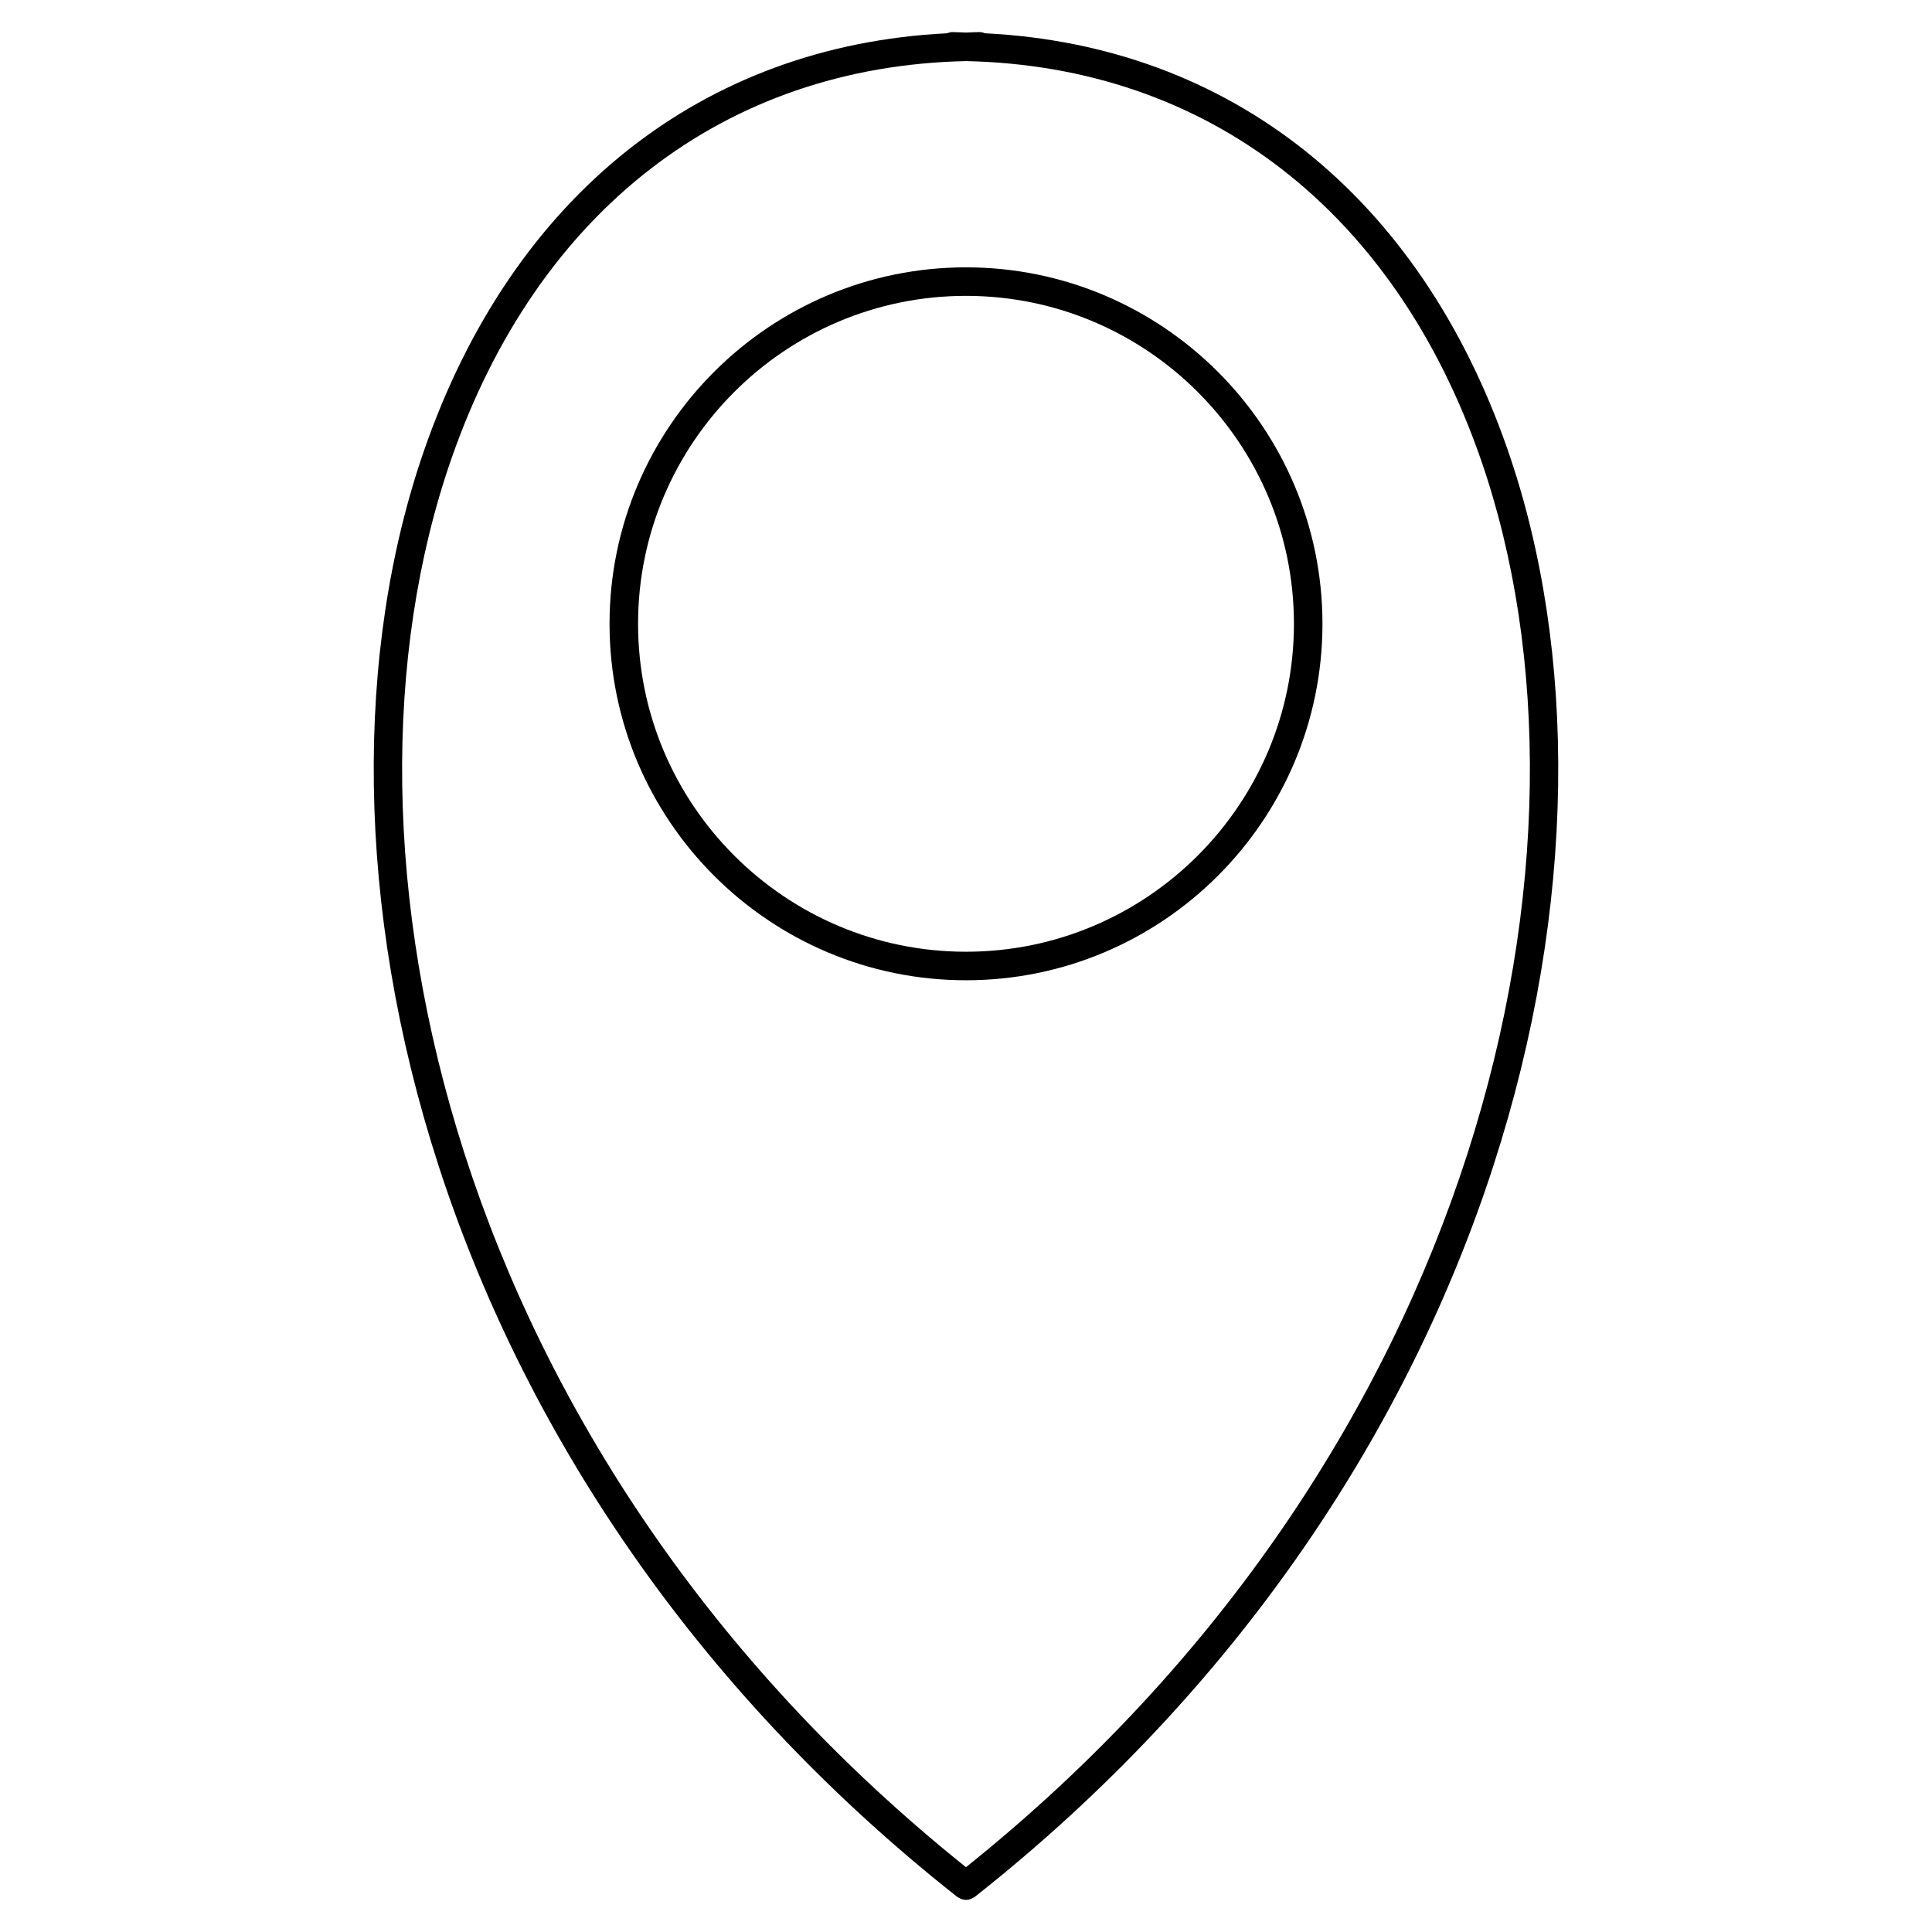 <?xml version="1.0" encoding="UTF-8"?>
<!-- Uploaded to: ICON Repo, www.iconrepo.com, Generator: ICON Repo Mixer Tools -->
<svg fill="#000000" width="800px" height="800px" version="1.1" viewBox="144 144 512 512" xmlns="http://www.w3.org/2000/svg">
 <g>
  <path d="m543.58 263.28c-23.418-67.461-73.668-107.25-138.57-110.46-0.457-0.203-0.961-0.316-1.496-0.316-1.188 0-2.336 0.105-3.516 0.133-1.18-0.023-2.328-0.133-3.516-0.133-0.535 0-1.039 0.117-1.496 0.316-64.898 3.219-115.15 43.008-138.57 110.46-36.82 106.05-0.125 271.8 141.24 383.4 0.156 0.121 0.332 0.176 0.504 0.277 0.133 0.074 0.25 0.152 0.395 0.211 0.469 0.195 0.953 0.324 1.445 0.324s0.977-0.125 1.445-0.324c0.141-0.059 0.262-0.137 0.395-0.211 0.168-0.102 0.348-0.152 0.504-0.277 141.36-111.6 178.05-277.35 141.23-383.4zm-143.58 375.55c-136.62-109.38-172.17-270.14-136.44-373.07 22.895-65.953 72.531-104.2 136.44-105.57 63.914 1.367 113.54 39.613 136.44 105.57 35.734 102.93 0.18 263.68-136.44 373.06z"/>
  <path d="m400 214.85c-52.09 0-94.465 42.375-94.465 94.465s42.375 94.465 94.465 94.465 94.465-42.375 94.465-94.465c-0.004-52.09-42.379-94.465-94.465-94.465zm0 181.37c-47.922 0-86.906-38.984-86.906-86.906-0.004-47.922 38.98-86.906 86.906-86.906 47.922 0 86.906 38.984 86.906 86.906s-38.984 86.906-86.906 86.906z"/>
 </g>
</svg>